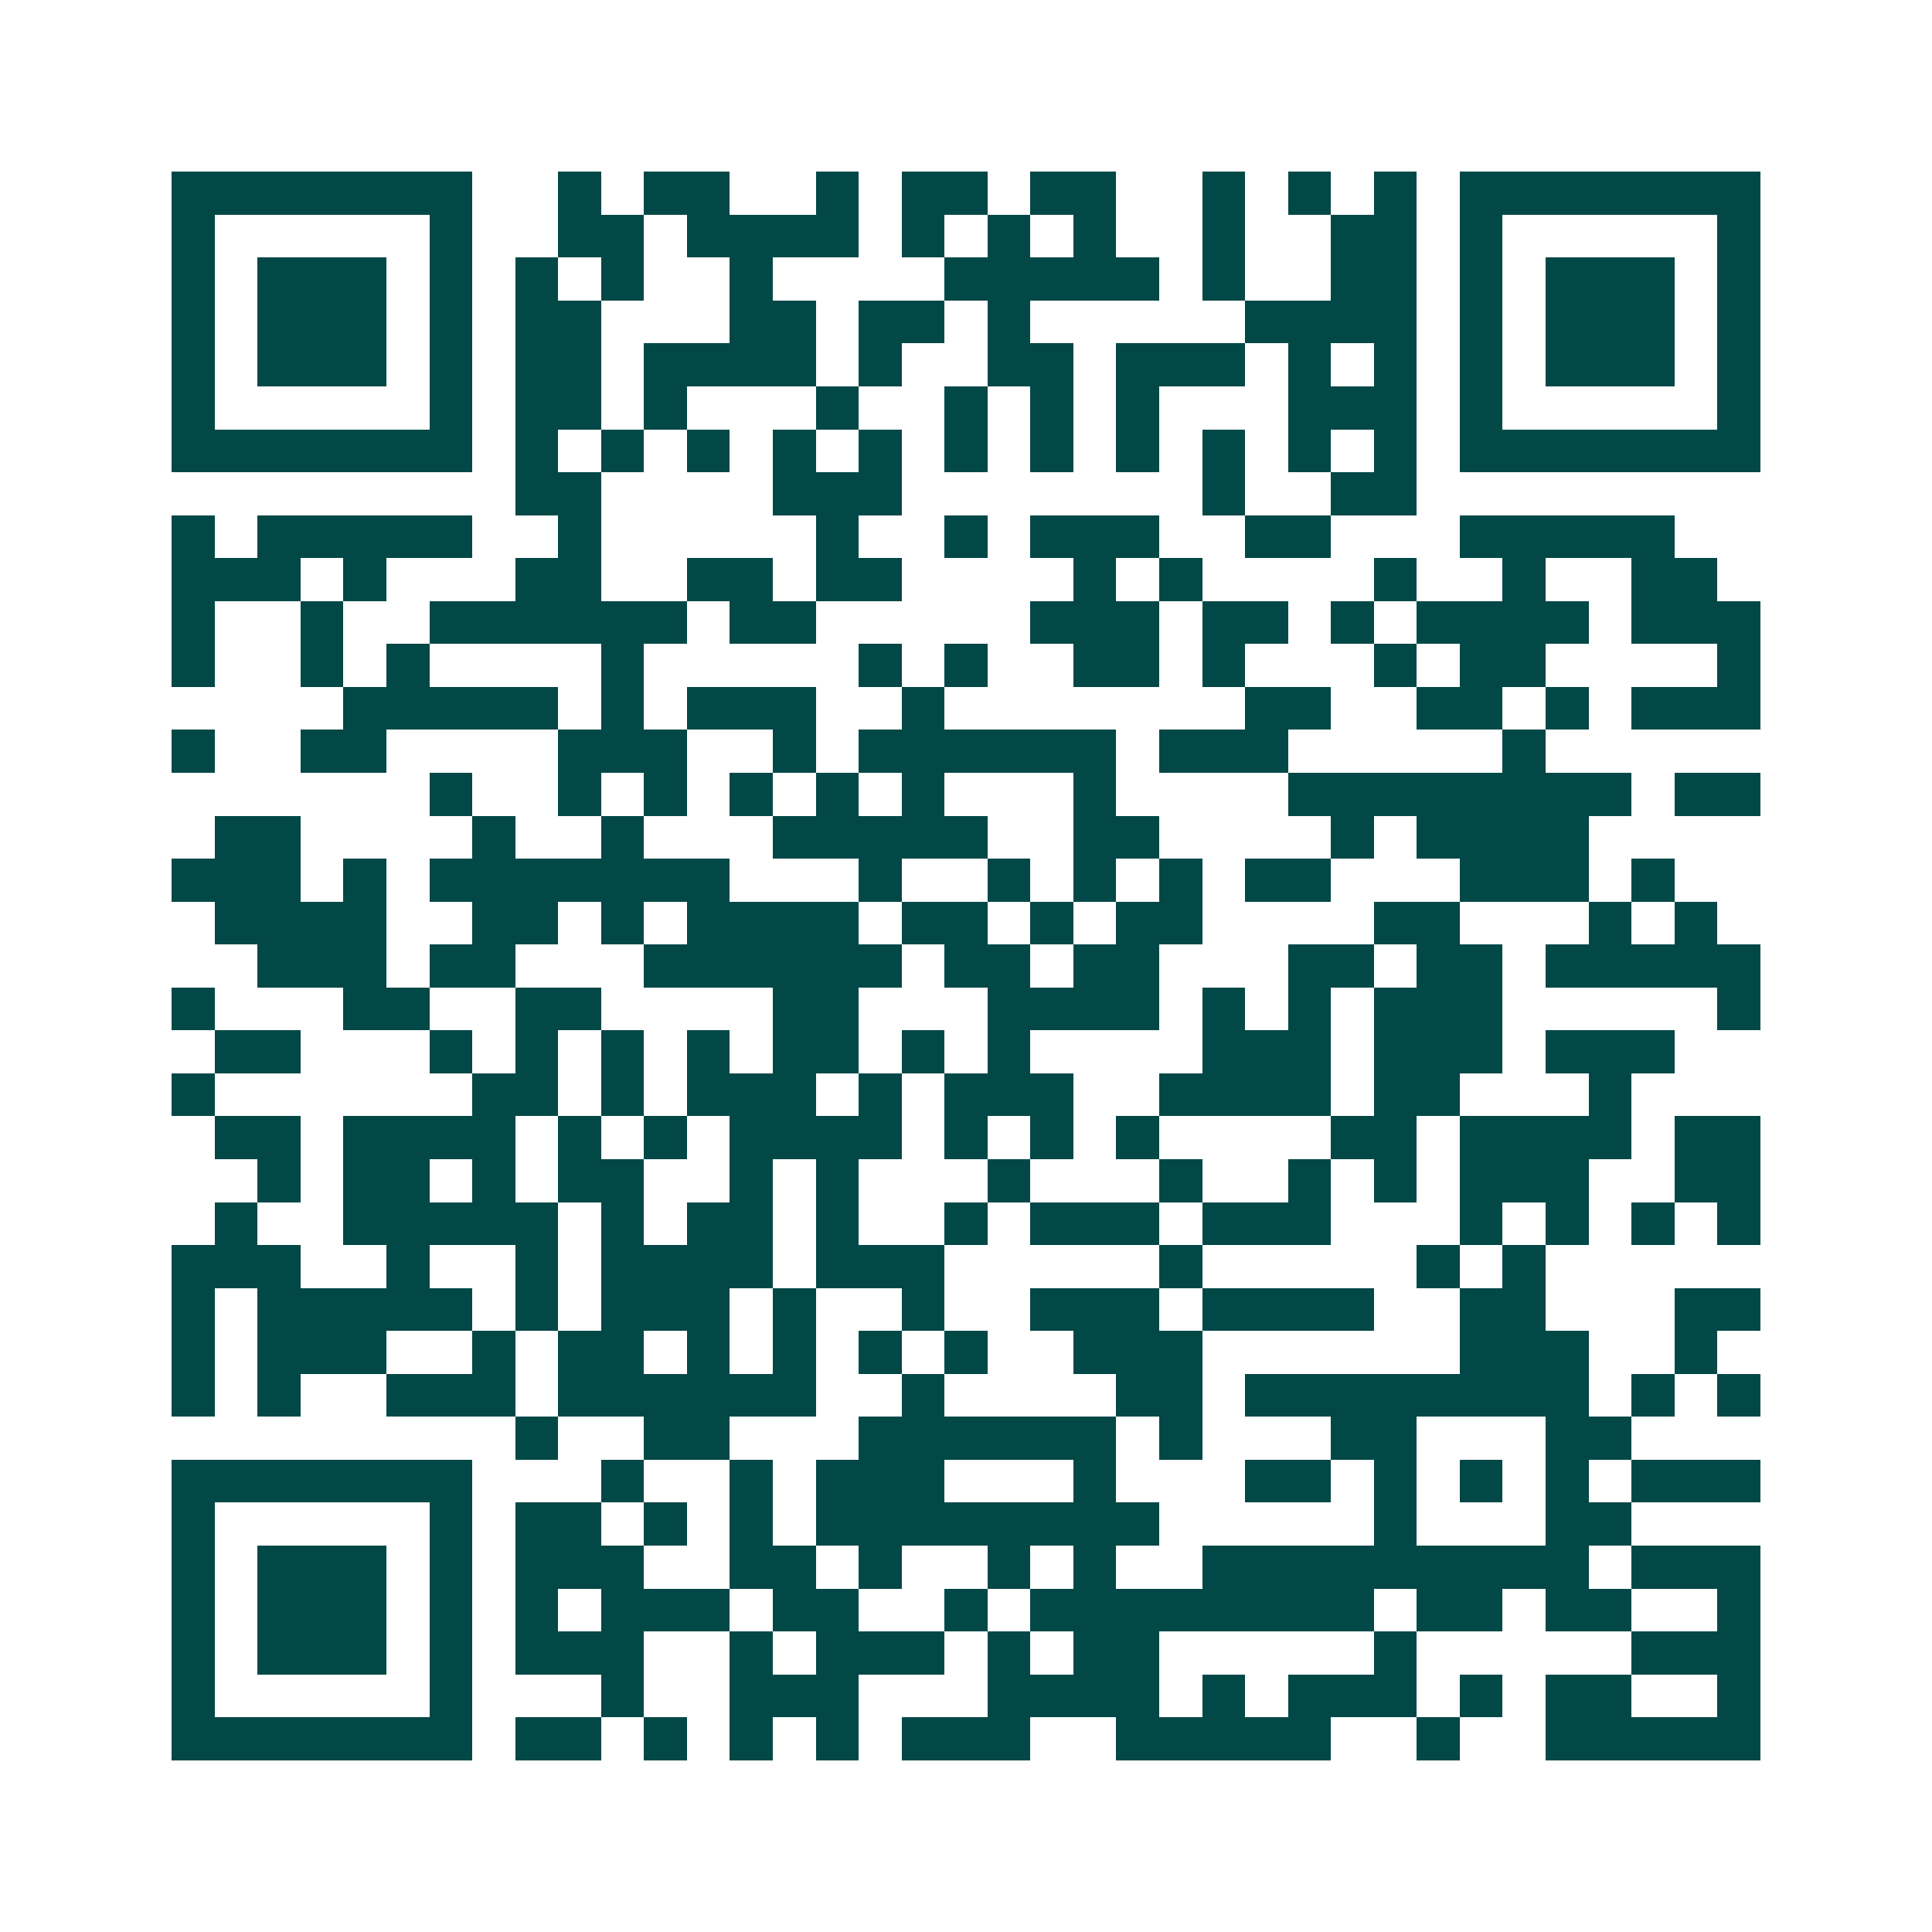 <svg xmlns="http://www.w3.org/2000/svg" width="200" height="200" viewBox="0 0 45 45" shape-rendering="crispEdges"><path fill="#ffffff" d="M0 0h45v45H0z"/><path stroke="#014847" d="M4 4.5h7m2 0h1m1 0h2m2 0h1m1 0h2m1 0h2m2 0h1m1 0h1m1 0h1m1 0h7M4 5.5h1m5 0h1m2 0h2m1 0h4m1 0h1m1 0h1m1 0h1m2 0h1m2 0h2m1 0h1m5 0h1M4 6.5h1m1 0h3m1 0h1m1 0h1m1 0h1m2 0h1m4 0h5m1 0h1m2 0h2m1 0h1m1 0h3m1 0h1M4 7.5h1m1 0h3m1 0h1m1 0h2m3 0h2m1 0h2m1 0h1m5 0h4m1 0h1m1 0h3m1 0h1M4 8.5h1m1 0h3m1 0h1m1 0h2m1 0h4m1 0h1m2 0h2m1 0h3m1 0h1m1 0h1m1 0h1m1 0h3m1 0h1M4 9.5h1m5 0h1m1 0h2m1 0h1m3 0h1m2 0h1m1 0h1m1 0h1m3 0h3m1 0h1m5 0h1M4 10.5h7m1 0h1m1 0h1m1 0h1m1 0h1m1 0h1m1 0h1m1 0h1m1 0h1m1 0h1m1 0h1m1 0h1m1 0h7M12 11.5h2m4 0h3m7 0h1m2 0h2M4 12.5h1m1 0h5m2 0h1m5 0h1m2 0h1m1 0h3m2 0h2m3 0h5M4 13.5h3m1 0h1m3 0h2m2 0h2m1 0h2m4 0h1m1 0h1m4 0h1m2 0h1m2 0h2M4 14.5h1m2 0h1m2 0h6m1 0h2m5 0h3m1 0h2m1 0h1m1 0h4m1 0h3M4 15.5h1m2 0h1m1 0h1m4 0h1m5 0h1m1 0h1m2 0h2m1 0h1m3 0h1m1 0h2m4 0h1M8 16.5h5m1 0h1m1 0h3m2 0h1m7 0h2m2 0h2m1 0h1m1 0h3M4 17.5h1m2 0h2m4 0h3m2 0h1m1 0h6m1 0h3m5 0h1M10 18.5h1m2 0h1m1 0h1m1 0h1m1 0h1m1 0h1m3 0h1m4 0h8m1 0h2M5 19.5h2m4 0h1m2 0h1m3 0h5m2 0h2m4 0h1m1 0h4M4 20.5h3m1 0h1m1 0h7m3 0h1m2 0h1m1 0h1m1 0h1m1 0h2m3 0h3m1 0h1M5 21.5h4m2 0h2m1 0h1m1 0h4m1 0h2m1 0h1m1 0h2m4 0h2m3 0h1m1 0h1M6 22.5h3m1 0h2m3 0h6m1 0h2m1 0h2m3 0h2m1 0h2m1 0h5M4 23.5h1m3 0h2m2 0h2m4 0h2m3 0h4m1 0h1m1 0h1m1 0h3m5 0h1M5 24.5h2m3 0h1m1 0h1m1 0h1m1 0h1m1 0h2m1 0h1m1 0h1m4 0h3m1 0h3m1 0h3M4 25.5h1m6 0h2m1 0h1m1 0h3m1 0h1m1 0h3m2 0h4m1 0h2m3 0h1M5 26.5h2m1 0h4m1 0h1m1 0h1m1 0h4m1 0h1m1 0h1m1 0h1m4 0h2m1 0h4m1 0h2M6 27.5h1m1 0h2m1 0h1m1 0h2m2 0h1m1 0h1m3 0h1m3 0h1m2 0h1m1 0h1m1 0h3m2 0h2M5 28.5h1m2 0h5m1 0h1m1 0h2m1 0h1m2 0h1m1 0h3m1 0h3m3 0h1m1 0h1m1 0h1m1 0h1M4 29.5h3m2 0h1m2 0h1m1 0h4m1 0h3m5 0h1m5 0h1m1 0h1M4 30.5h1m1 0h5m1 0h1m1 0h3m1 0h1m2 0h1m2 0h3m1 0h4m2 0h2m3 0h2M4 31.5h1m1 0h3m2 0h1m1 0h2m1 0h1m1 0h1m1 0h1m1 0h1m2 0h3m6 0h3m2 0h1M4 32.5h1m1 0h1m2 0h3m1 0h6m2 0h1m4 0h2m1 0h8m1 0h1m1 0h1M12 33.5h1m2 0h2m3 0h6m1 0h1m3 0h2m3 0h2M4 34.5h7m3 0h1m2 0h1m1 0h3m3 0h1m3 0h2m1 0h1m1 0h1m1 0h1m1 0h3M4 35.5h1m5 0h1m1 0h2m1 0h1m1 0h1m1 0h8m5 0h1m3 0h2M4 36.5h1m1 0h3m1 0h1m1 0h3m2 0h2m1 0h1m2 0h1m1 0h1m2 0h9m1 0h3M4 37.5h1m1 0h3m1 0h1m1 0h1m1 0h3m1 0h2m2 0h1m1 0h8m1 0h2m1 0h2m2 0h1M4 38.5h1m1 0h3m1 0h1m1 0h3m2 0h1m1 0h3m1 0h1m1 0h2m5 0h1m5 0h3M4 39.5h1m5 0h1m3 0h1m2 0h3m3 0h4m1 0h1m1 0h3m1 0h1m1 0h2m2 0h1M4 40.5h7m1 0h2m1 0h1m1 0h1m1 0h1m1 0h3m2 0h5m2 0h1m2 0h5"/></svg>
